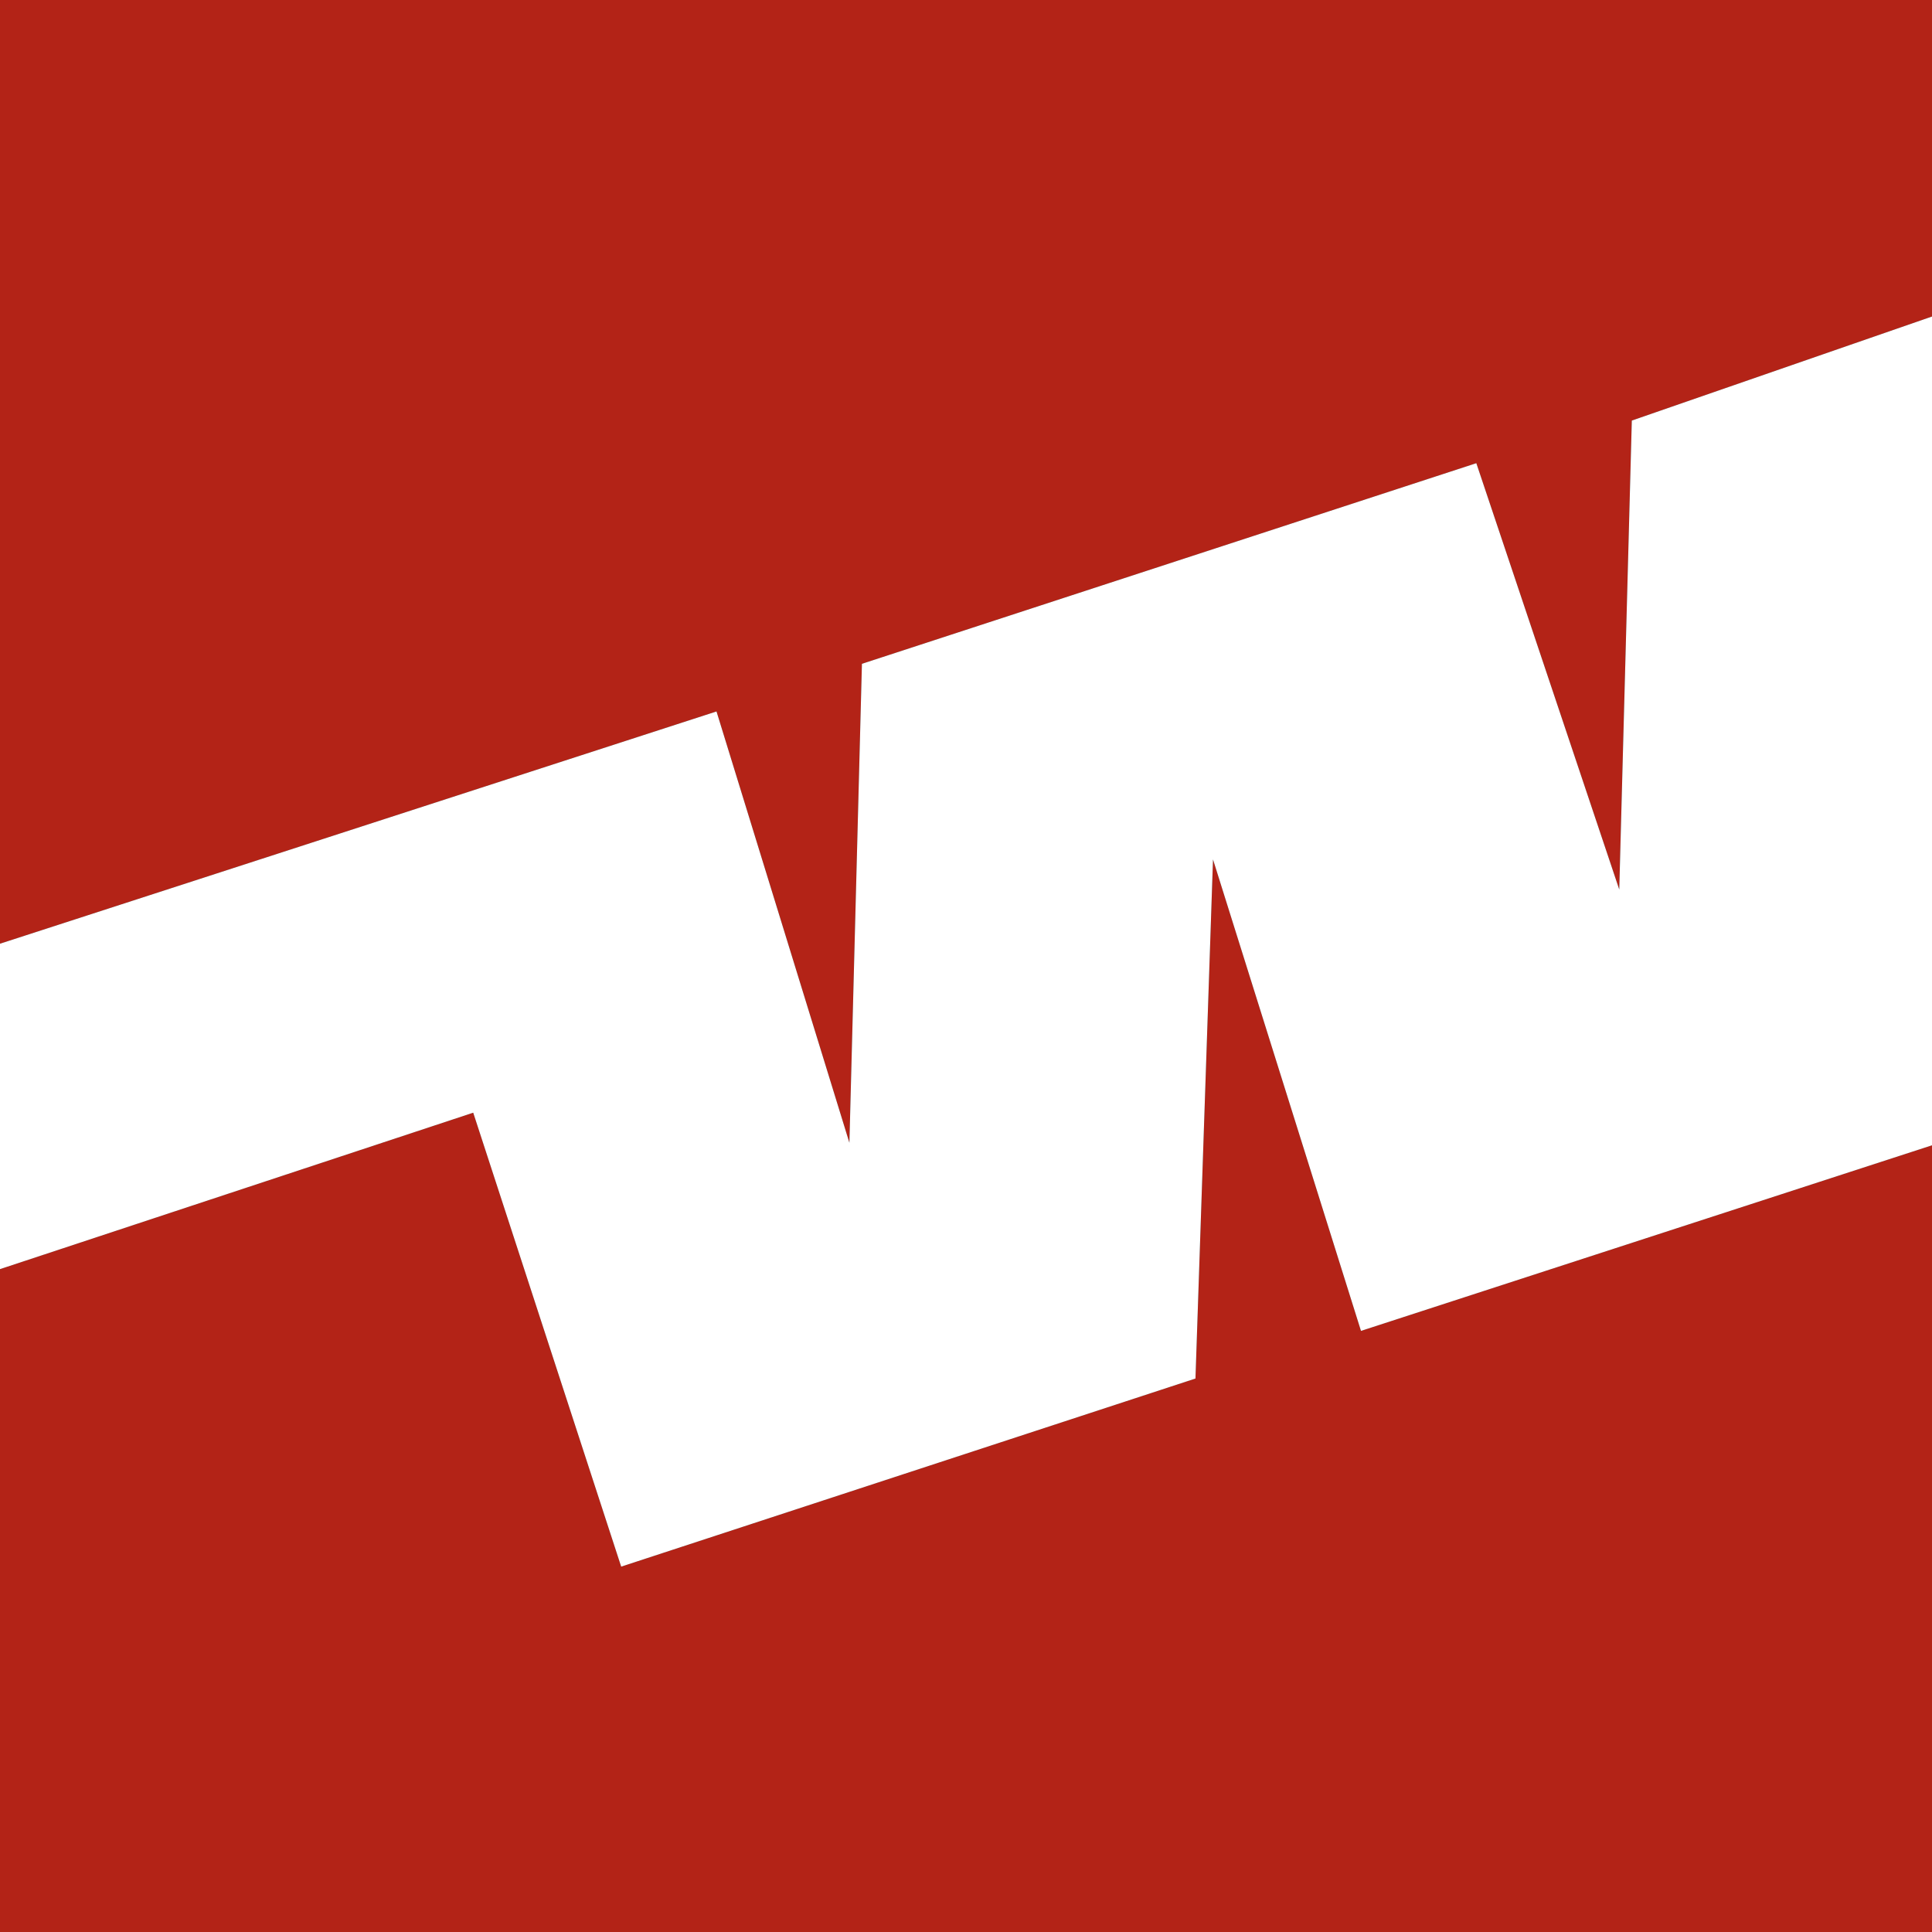 <?xml version="1.0" encoding="utf-8"?>
<!-- Generator: Adobe Illustrator 12.0.1, SVG Export Plug-In  -->
<!DOCTYPE svg PUBLIC "-//W3C//DTD SVG 1.1//EN" "http://www.w3.org/Graphics/SVG/1.1/DTD/svg11.dtd">
<svg  version="1.1" xmlns="http://www.w3.org/2000/svg" xmlns:xlink="http://www.w3.org/1999/xlink" xmlns:a="http://ns.adobe.com/AdobeSVGViewerExtensions/3.0/"
	 width="126" height="126" viewBox="0 0 126 126" enable-background="new 0 0 126 126" xml:space="preserve">
<rect x="0" y="0" width="126" height="126" fill="#333333" stroke="none"/>
<defs>
</defs>
<polygon fill="#B32317" points="0,0 0,61.546 46.728,46.399 55.396,74.53 56.213,43.292 96.282,30.208 105.604,58.012 
	106.423,27.428 126,20.643 126,0 "/>
<polygon fill="#B32317" points="79.109,56.049 77.965,89.904 40.512,102.171 30.862,72.567 0,82.769 0,126 126,126 126,74.693 
	88.76,86.797 "/>
<polygon fill="#FFFFFF" points="105.604,58.012 96.282,30.208 56.213,43.292 55.396,74.53 46.728,46.399 0,61.546 0,82.769 
	30.862,72.567 40.512,102.171 77.965,89.904 79.109,56.049 88.76,86.797 126,74.693 126,20.643 106.423,27.428 "/>
</svg>
